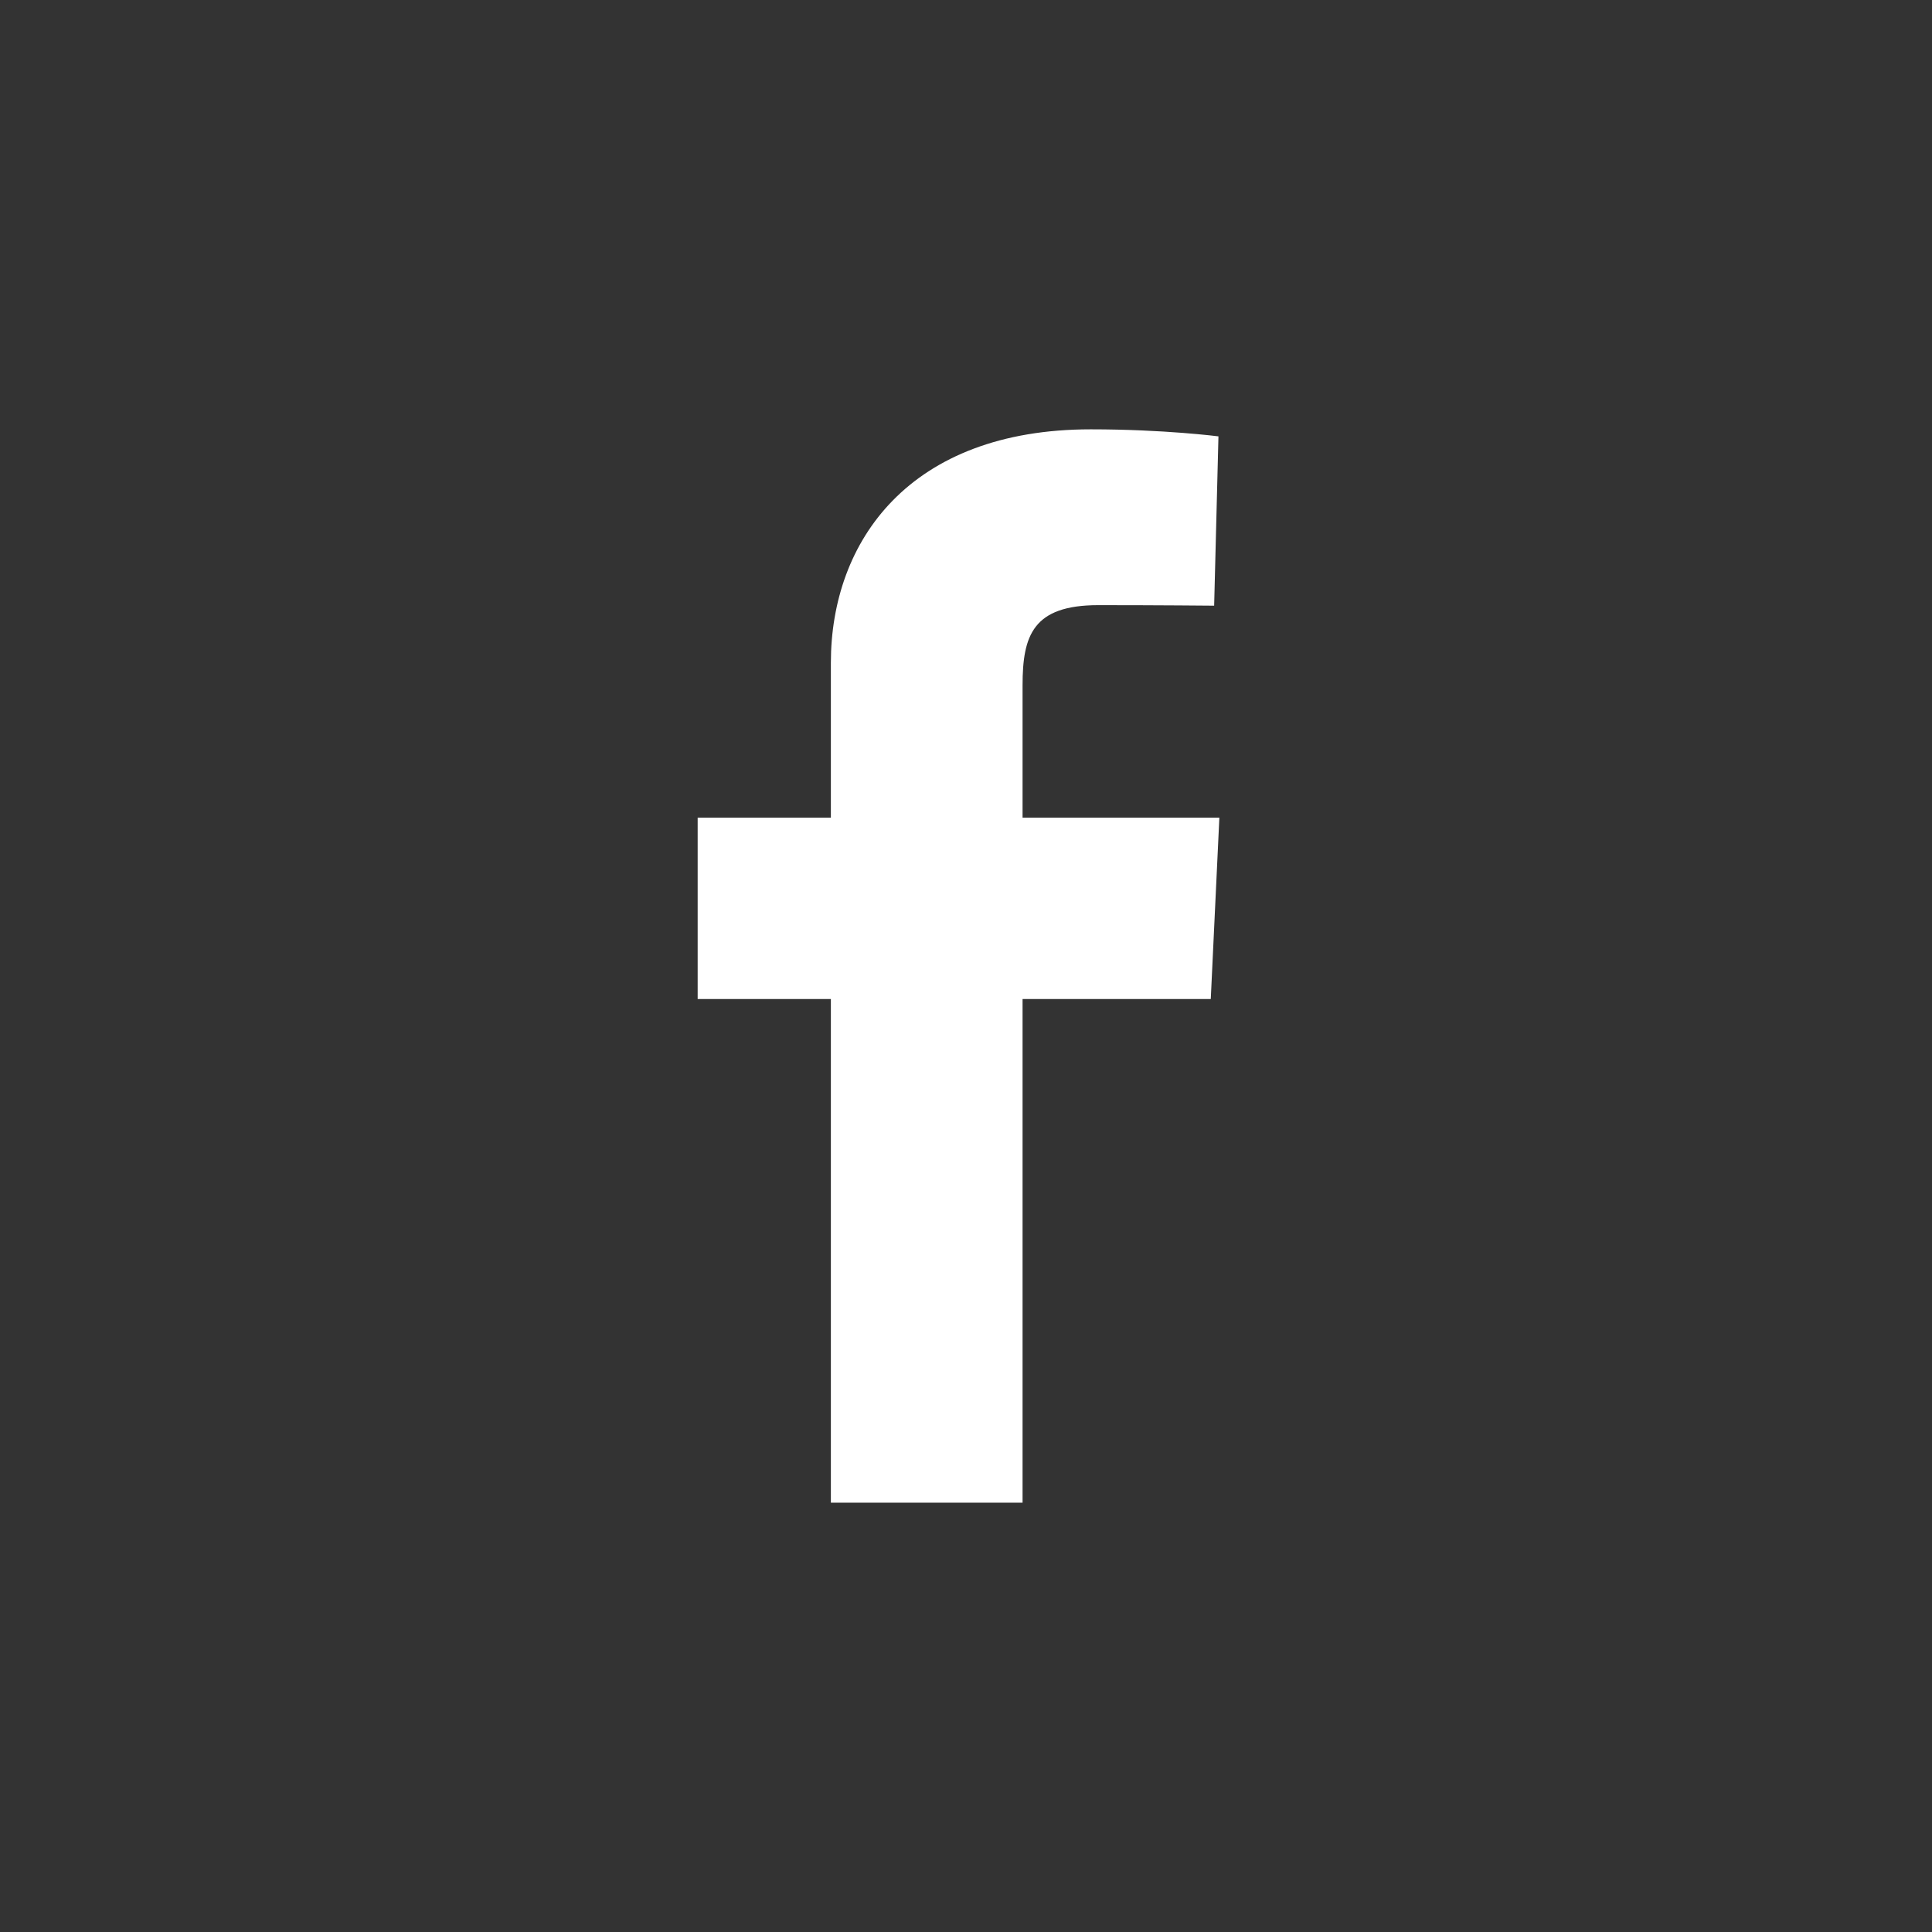 <svg width="36" height="36" viewBox="0 0 36 36" fill="none" xmlns="http://www.w3.org/2000/svg">
<rect x="0" y="0" width="36" height="36" fill="#333333" stroke="none"/>
<path d="M15.482 28V18.615H13V15.236H15.482V12.351C15.482 10.083 16.947 8 20.325 8C21.692 8 22.704 8.131 22.704 8.131L22.624 11.286C22.624 11.286 21.593 11.276 20.467 11.276C19.249 11.276 19.054 11.838 19.054 12.769V15.236H22.721L22.561 18.615H19.054V28H15.482Z" fill="white"/>
</svg>
